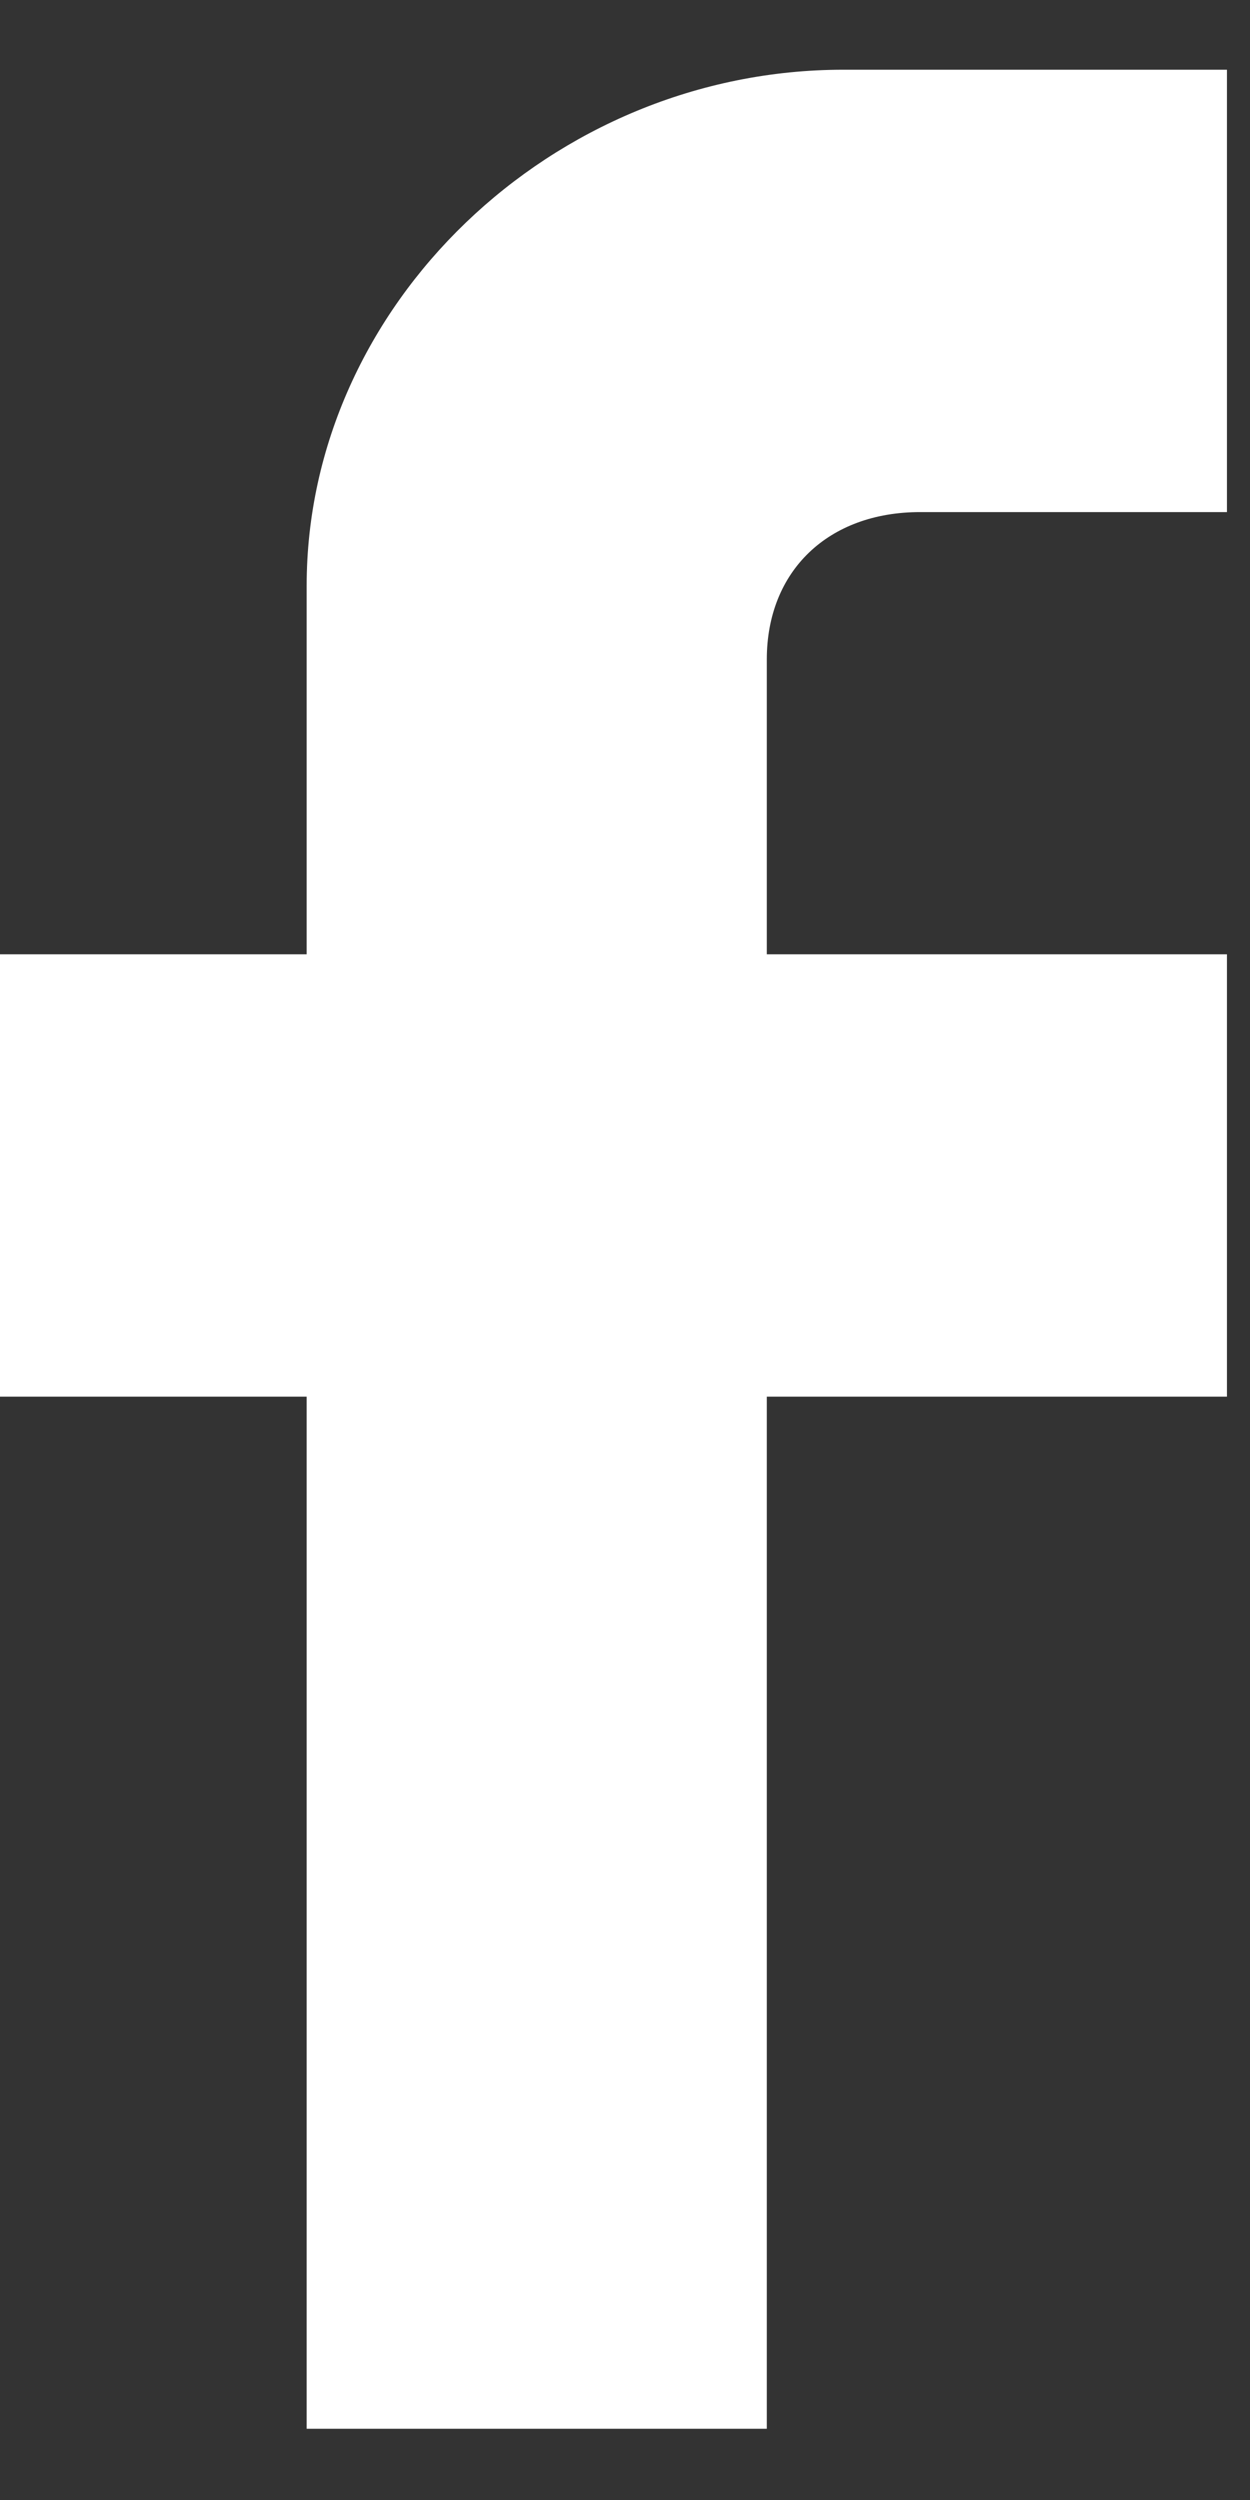 <svg width="9" height="18" viewBox="0 0 9 18" fill="none" xmlns="http://www.w3.org/2000/svg">
<rect x="0" y="0" width="9" height="18" fill="#333333" stroke="none"/>
<path fill-rule="evenodd" clip-rule="evenodd" d="M8.834 0.502V3.687H6.625C5.963 3.687 5.521 4.111 5.521 4.748V6.871H8.834V10.056H5.521V17.487H2.208V10.056H0V6.871H2.208V4.217C2.208 2.2 3.975 0.502 6.073 0.502H8.834Z" fill="white"/>
</svg>
